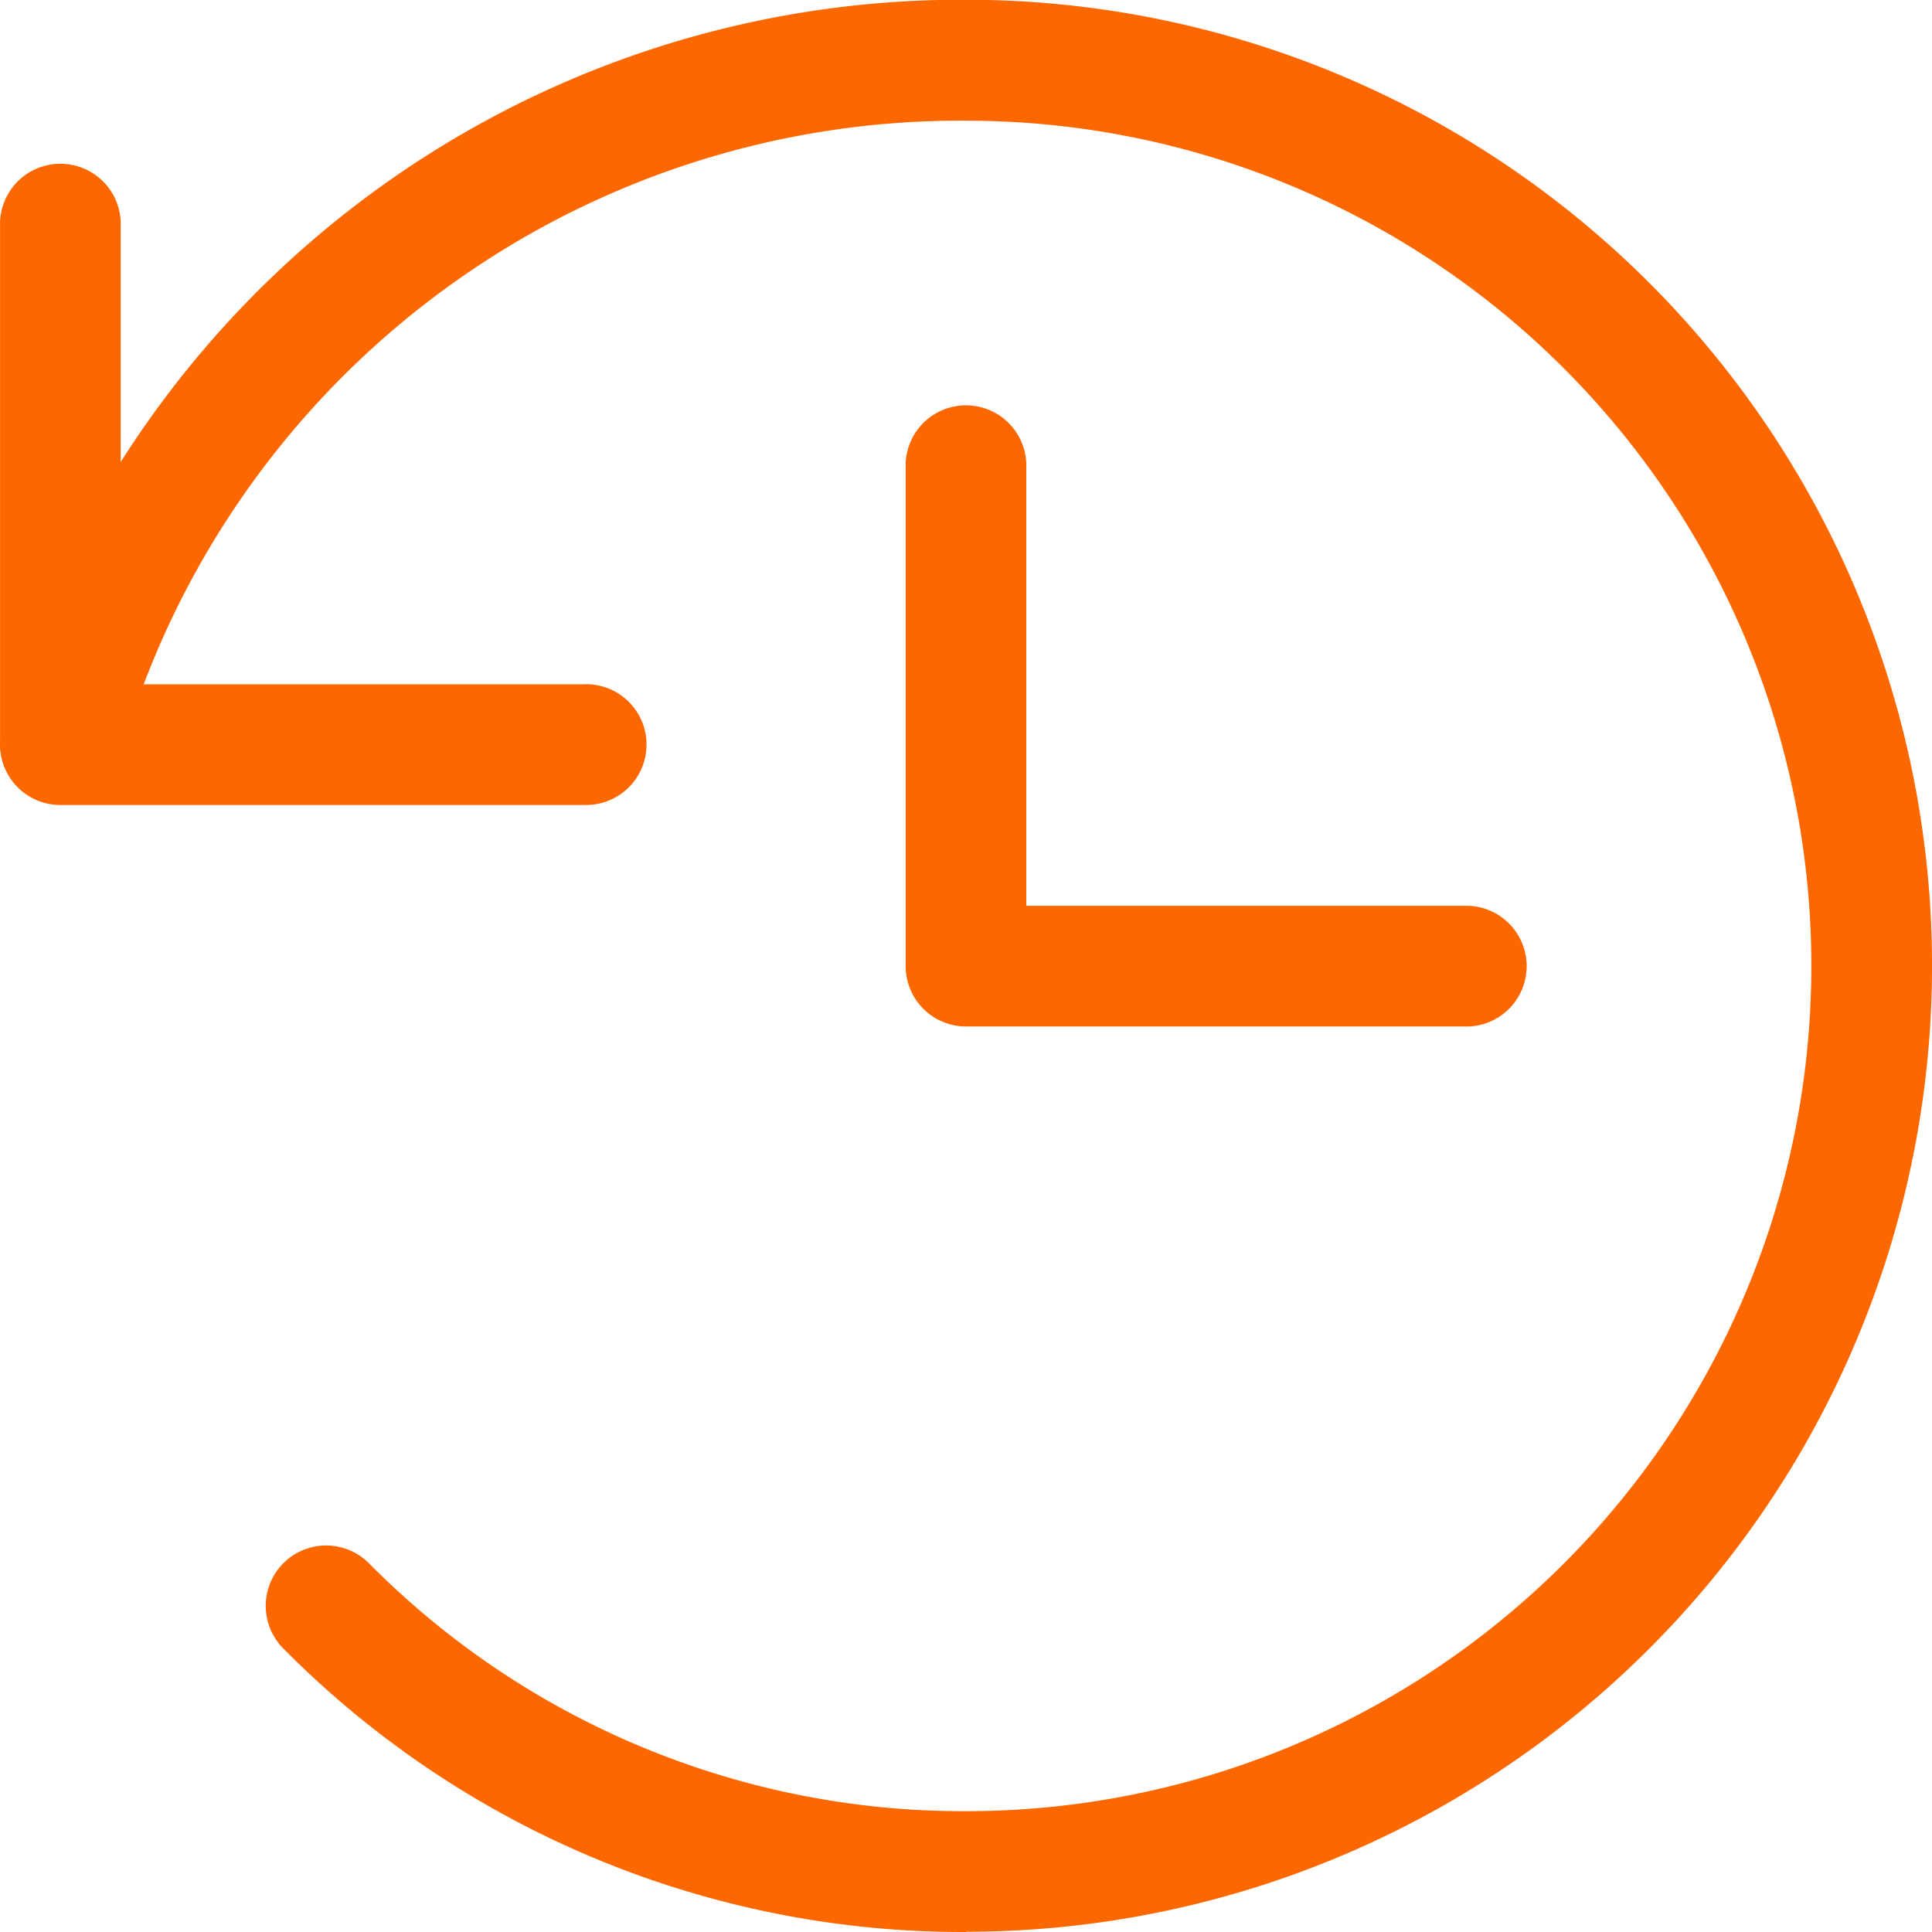 <svg xmlns="http://www.w3.org/2000/svg" width="30.431" height="30.431" viewBox="0 0 30.431 30.431">
  <g id="clock_9" transform="translate(-0.001 -0.004)">
    <path id="Path_194" data-name="Path 194" d="M9.2,52.816H.963a.951.951,0,0,1-.951-.951V43.623a.951.951,0,0,1,1.9,0v7.291H9.2a.951.951,0,1,1,0,1.9Zm0,0" transform="translate(-0.01 -40.132)" fill="#fd6700"/>
    <path id="Path_195" data-name="Path 195" d="M248.887,116.5h-7.925a.951.951,0,0,1-.951-.951v-7.925a.951.951,0,0,1,1.9,0V114.6h6.974a.951.951,0,0,1,0,1.9Zm0,0" transform="translate(-225.745 -100.328)" fill="#fd6700"/>
    <path id="Path_196" data-name="Path 196" d="M15.217,30.435A15.059,15.059,0,0,1,4.464,25.97a.951.951,0,1,1,1.348-1.343,13.17,13.17,0,0,0,9.406,3.905,13.313,13.313,0,0,0,0-26.627A13.755,13.755,0,0,0,1.876,11.966.952.952,0,0,1,.03,11.5,15.683,15.683,0,0,1,15.217,0a15.215,15.215,0,0,1,0,30.431Zm0,0" transform="translate(0)" fill="#fd6700"/>
  </g>
</svg>
